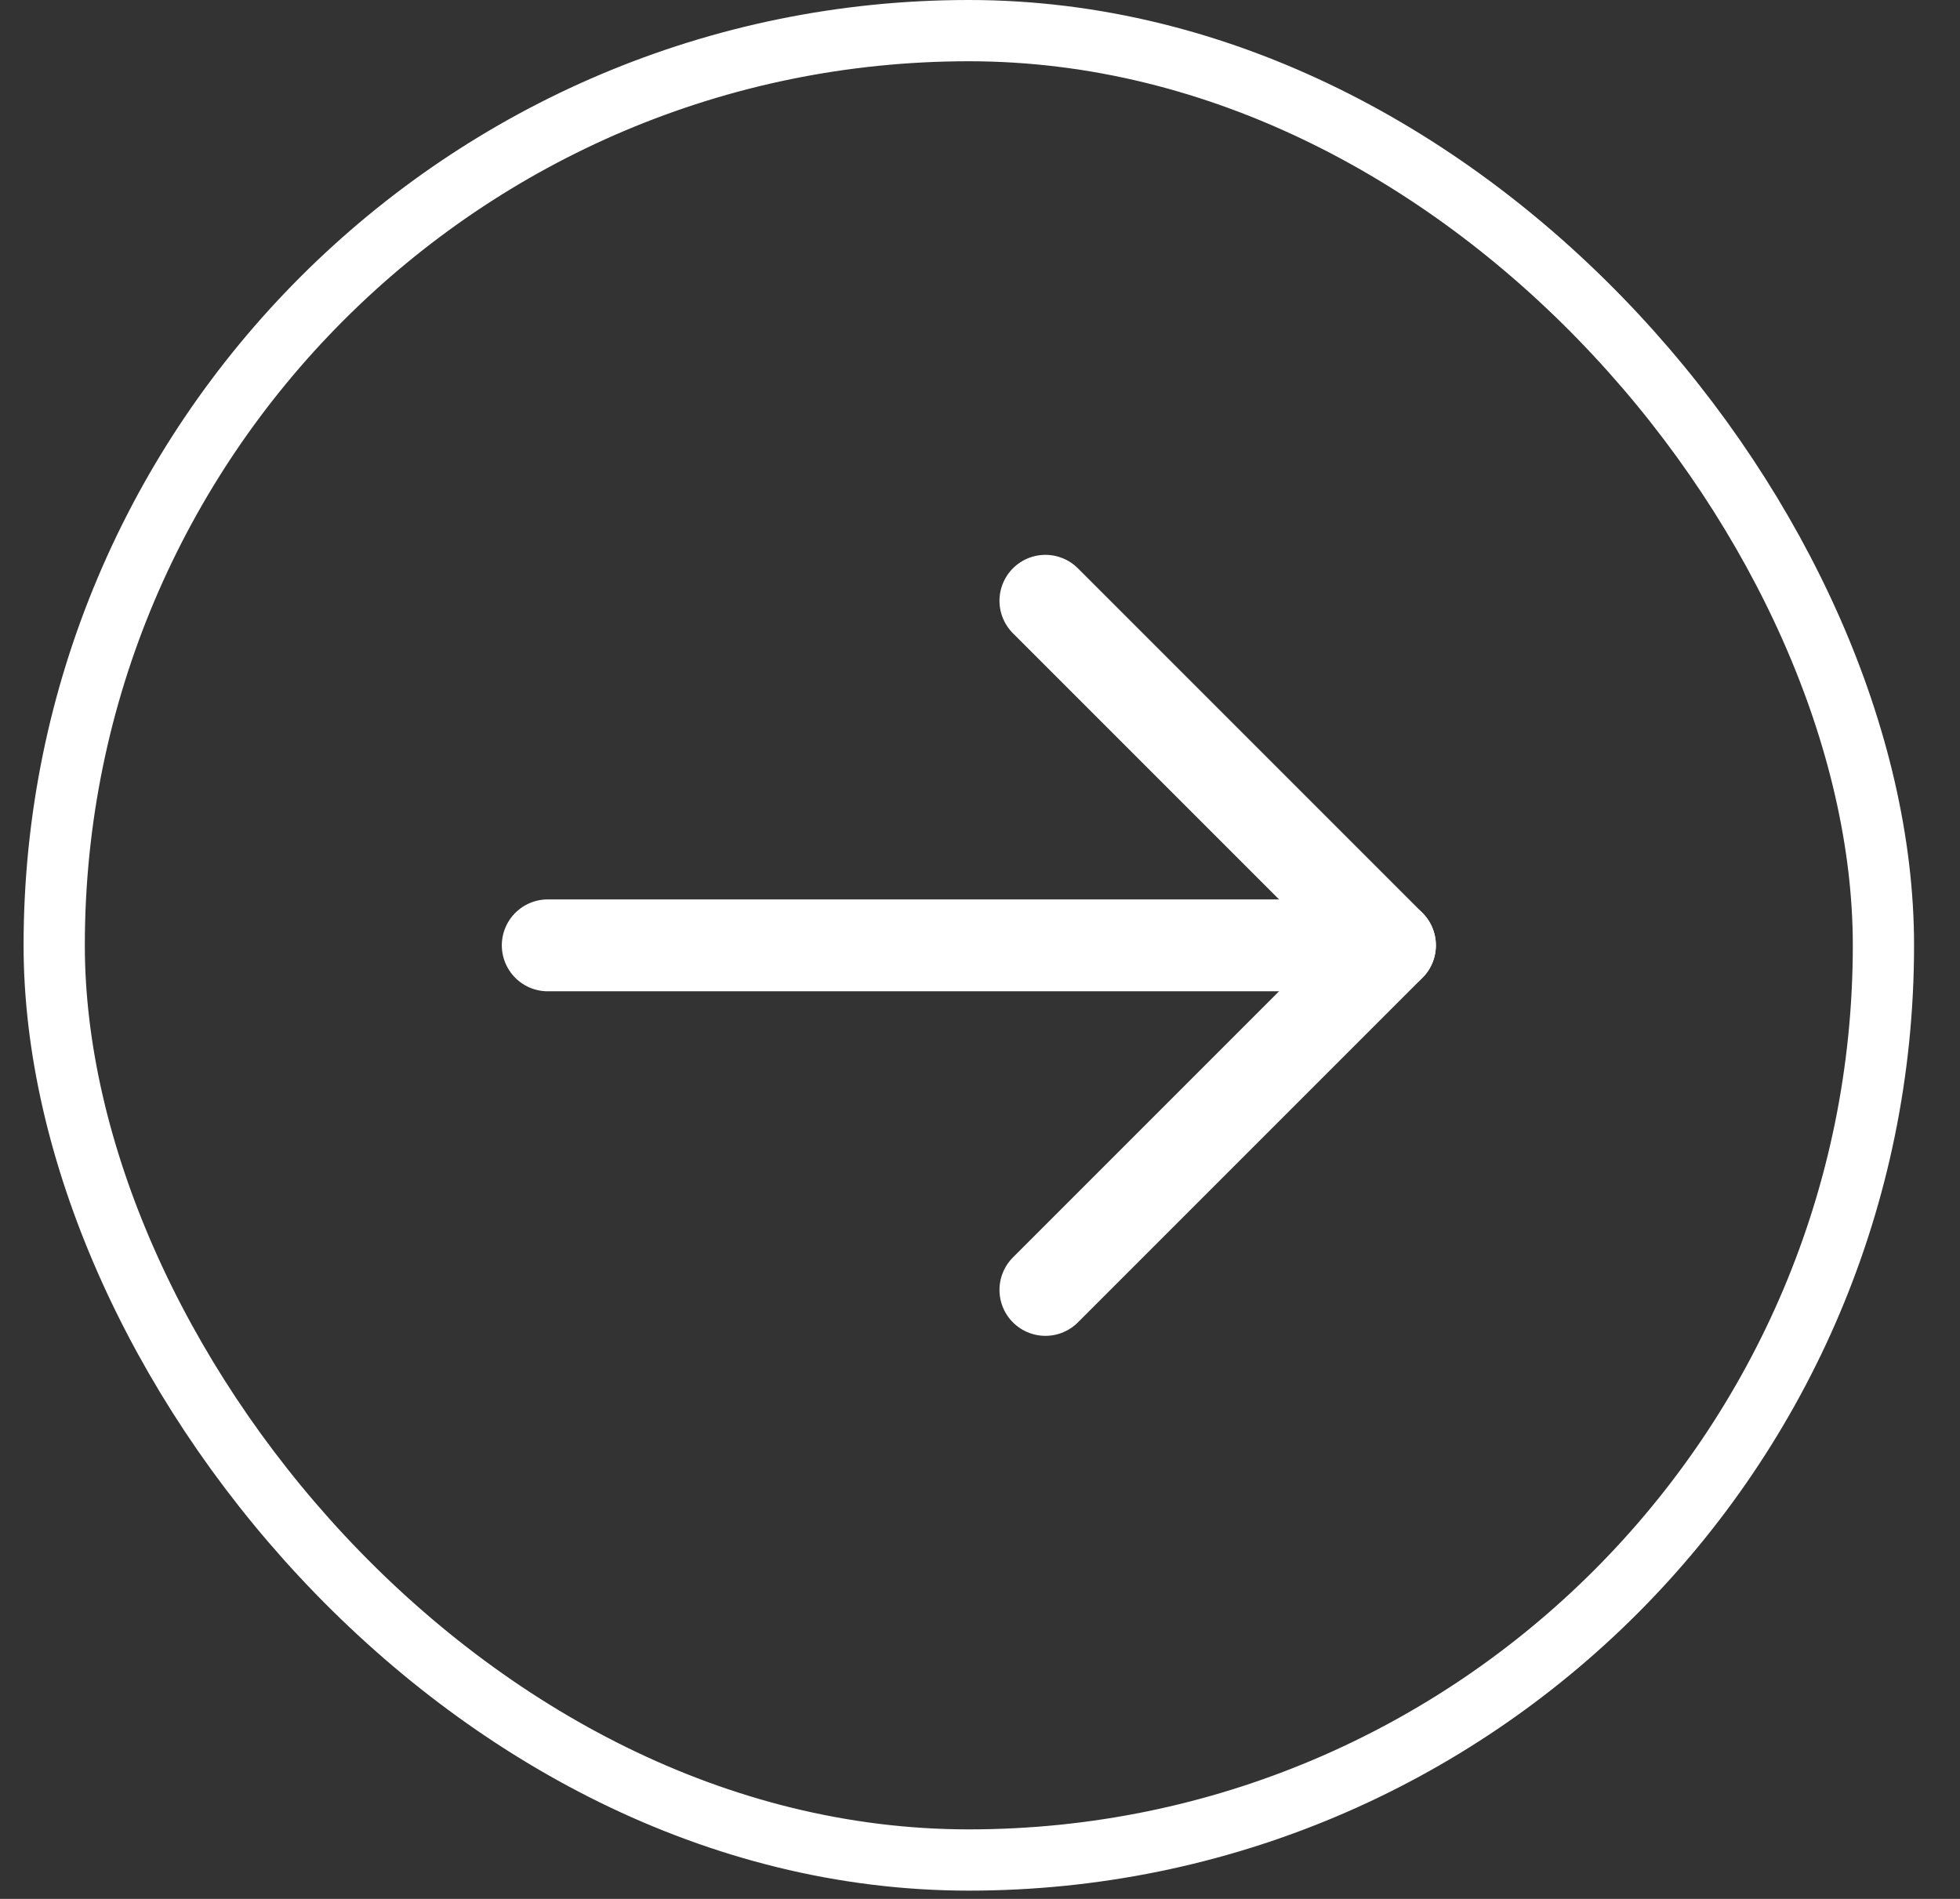 <svg width="32" height="31" viewBox="0 0 32 31" fill="none" xmlns="http://www.w3.org/2000/svg">
<rect x="0" y="0" width="32" height="31" fill="#333333" stroke="none"/>
<rect x="0.885" y="0.5" width="29.865" height="29.865" rx="14.933" stroke="white"/>
<path d="M8.943 15.433H22.693" stroke="white" stroke-width="1.5" stroke-linecap="round" stroke-linejoin="round"/>
<path d="M17.068 9.808L22.693 15.433L17.068 21.058" stroke="white" stroke-width="1.5" stroke-linecap="round" stroke-linejoin="round"/>
</svg>
